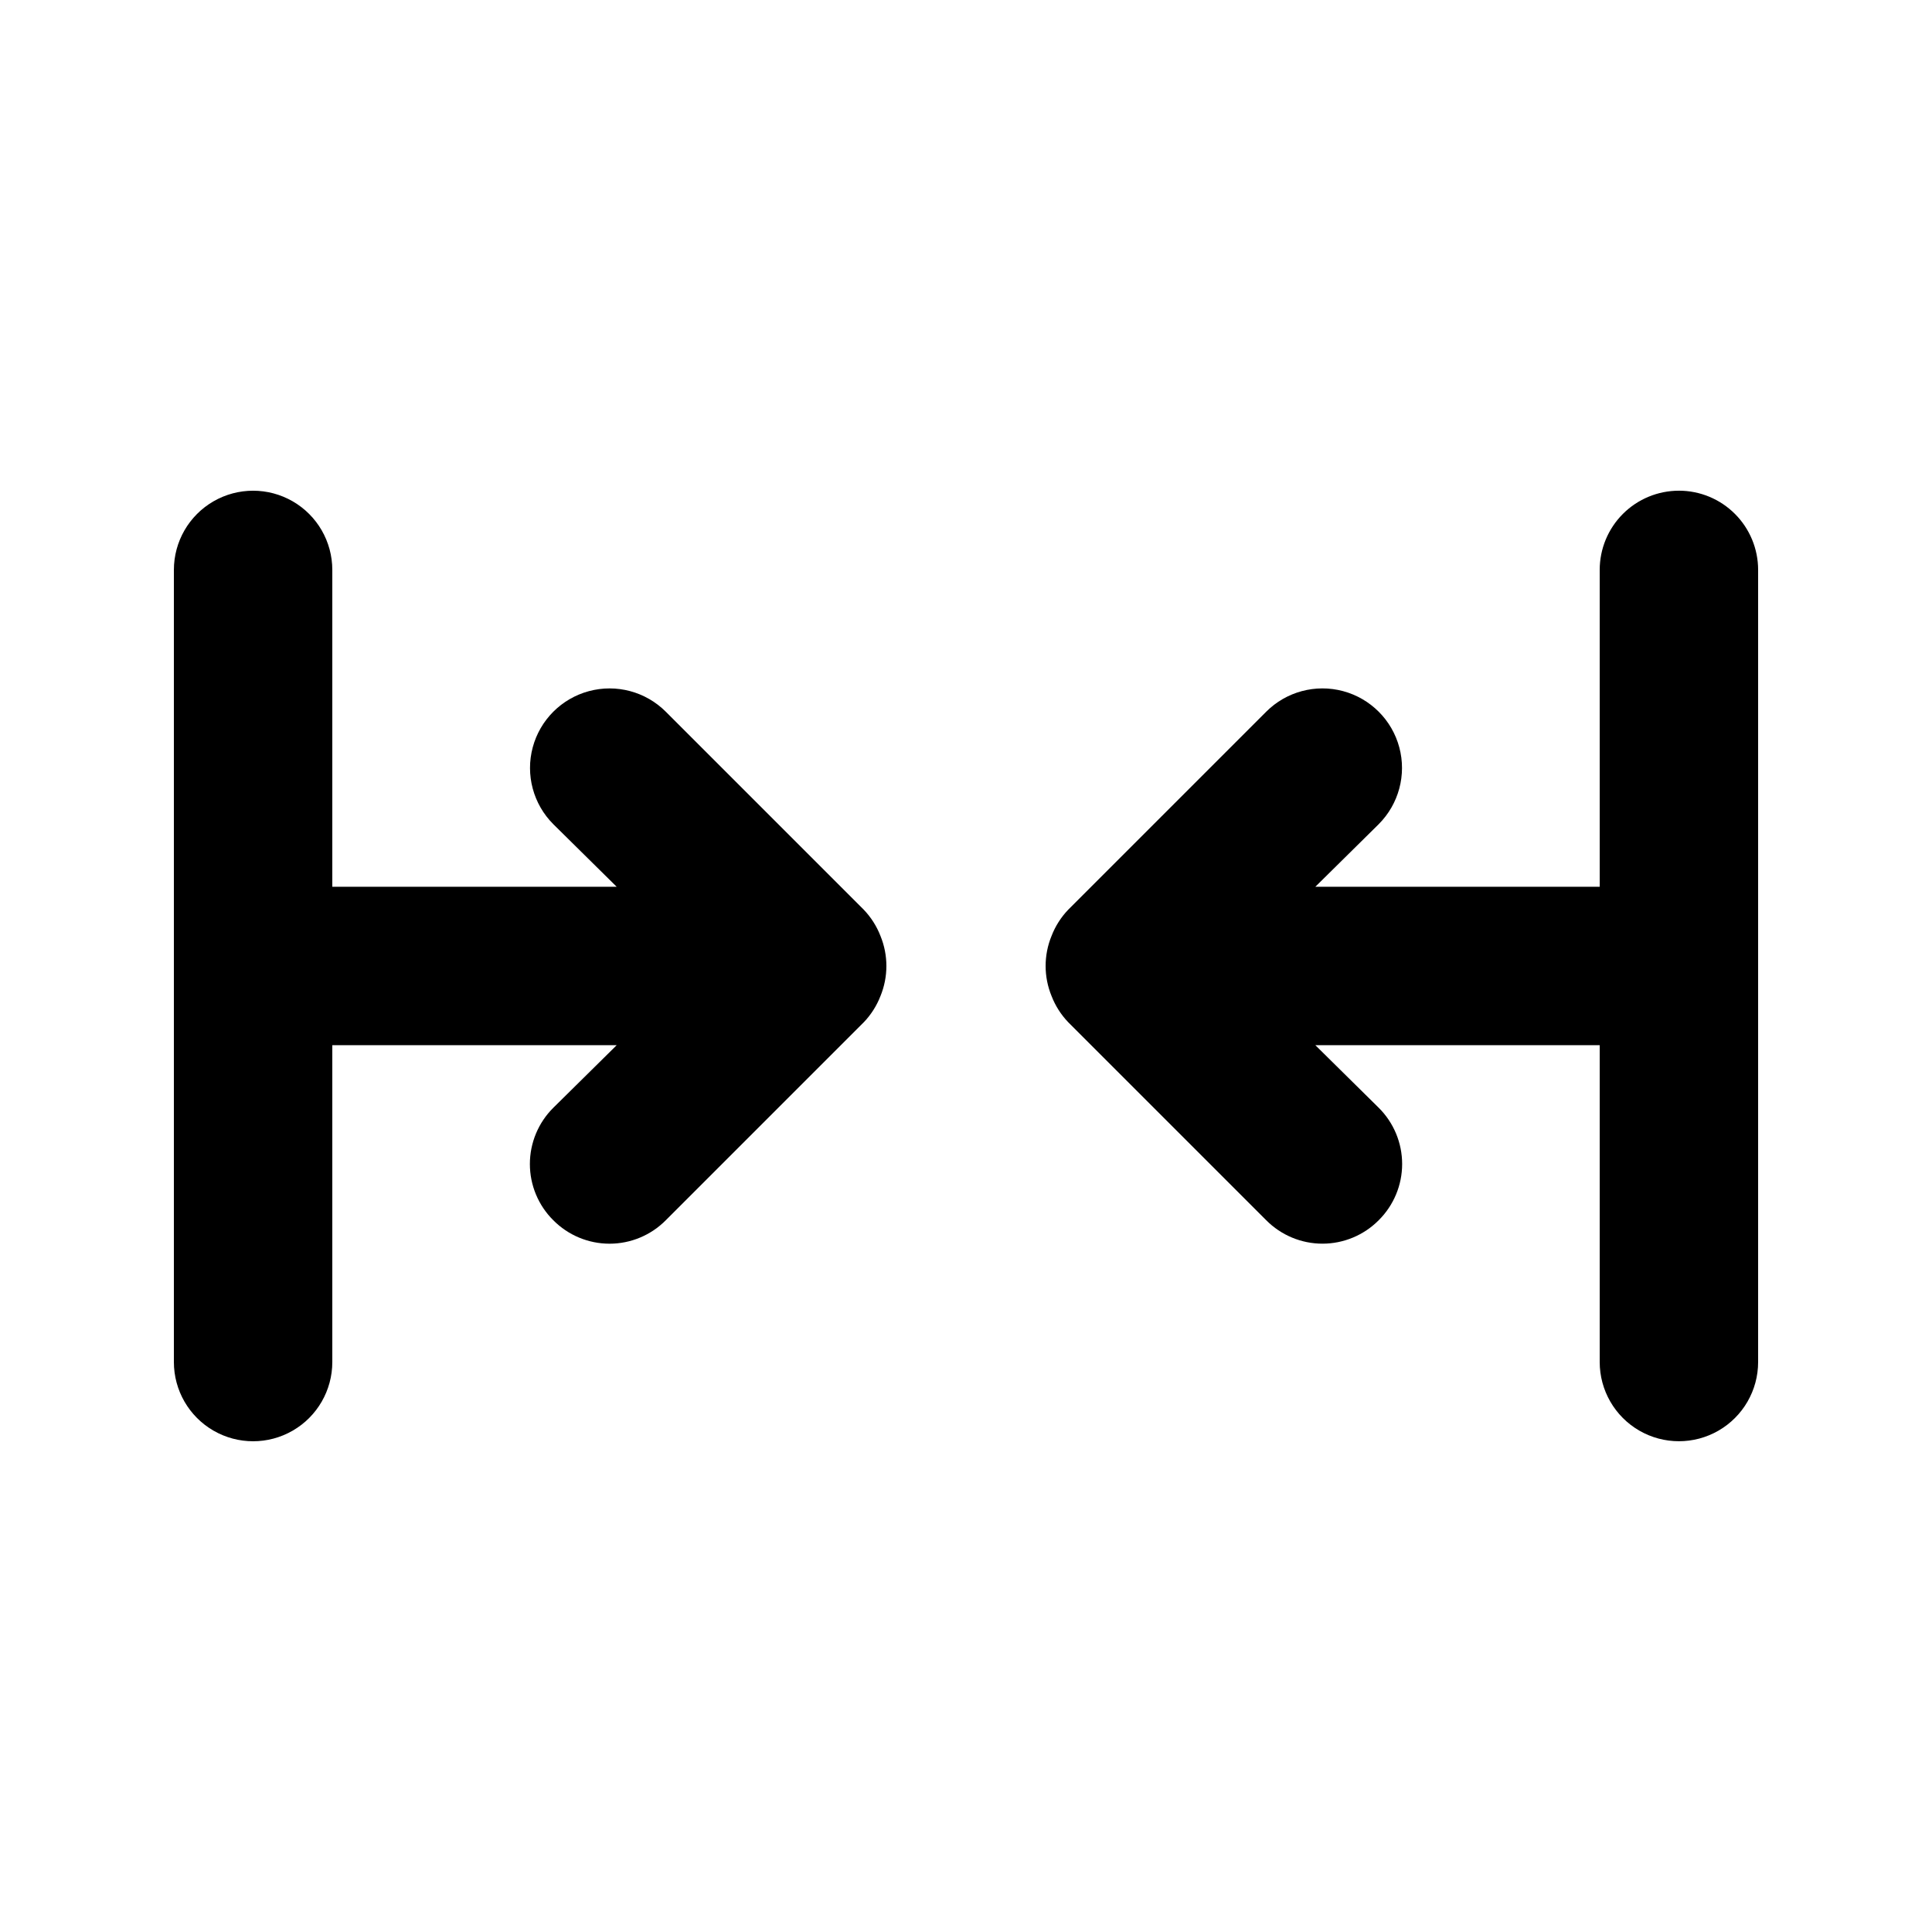<?xml version="1.0" encoding="UTF-8"?>
<!-- The Best Svg Icon site in the world: iconSvg.co, Visit us! https://iconsvg.co -->
<svg fill="#000000" width="800px" height="800px" version="1.1" viewBox="144 144 512 512" xmlns="http://www.w3.org/2000/svg">
 <path d="m372.92 385.09-52.48-52.48c-5.324-5.324-13.086-7.402-20.359-5.453-7.273 1.949-12.953 7.629-14.902 14.902s0.129 15.035 5.453 20.359l16.793 16.582-75.359 0.004v-83.969c0-7.5-4-14.43-10.496-18.18s-14.496-3.75-20.992 0c-6.496 3.75-10.496 10.68-10.496 18.18v209.92c0 7.5 4 14.43 10.496 18.18 6.496 3.75 14.496 3.75 20.992 0s10.496-10.68 10.496-18.18v-83.965h75.359l-16.793 16.582c-3.973 3.941-6.207 9.309-6.207 14.906 0 5.594 2.234 10.961 6.207 14.902 3.941 3.973 9.309 6.211 14.906 6.211s10.961-2.238 14.902-6.211l52.48-52.48c1.91-1.996 3.41-4.352 4.41-6.926 2.098-5.113 2.098-10.844 0-15.953-1-2.578-2.5-4.934-4.41-6.93zm216.01-111.05c-5.566 0-10.906 2.211-14.844 6.148-3.934 3.938-6.148 9.277-6.148 14.844v83.969h-75.359l16.793-16.582v-0.004c5.324-5.324 7.406-13.086 5.457-20.359s-7.633-12.953-14.906-14.902c-7.273-1.949-15.035 0.129-20.359 5.453l-52.48 52.48c-1.91 1.996-3.41 4.352-4.406 6.93-2.102 5.109-2.102 10.84 0 15.953 0.996 2.574 2.496 4.93 4.406 6.926l52.48 52.48c3.941 3.973 9.309 6.211 14.902 6.211 5.598 0 10.965-2.238 14.906-6.211 3.973-3.941 6.211-9.309 6.211-14.902 0-5.598-2.238-10.965-6.211-14.906l-16.793-16.582h75.359v83.969-0.004c0 7.5 4.004 14.43 10.496 18.18 6.496 3.75 14.5 3.75 20.992 0 6.496-3.75 10.496-10.68 10.496-18.18v-209.92c0-5.566-2.211-10.906-6.148-14.844s-9.273-6.148-14.844-6.148z"/>
</svg>
